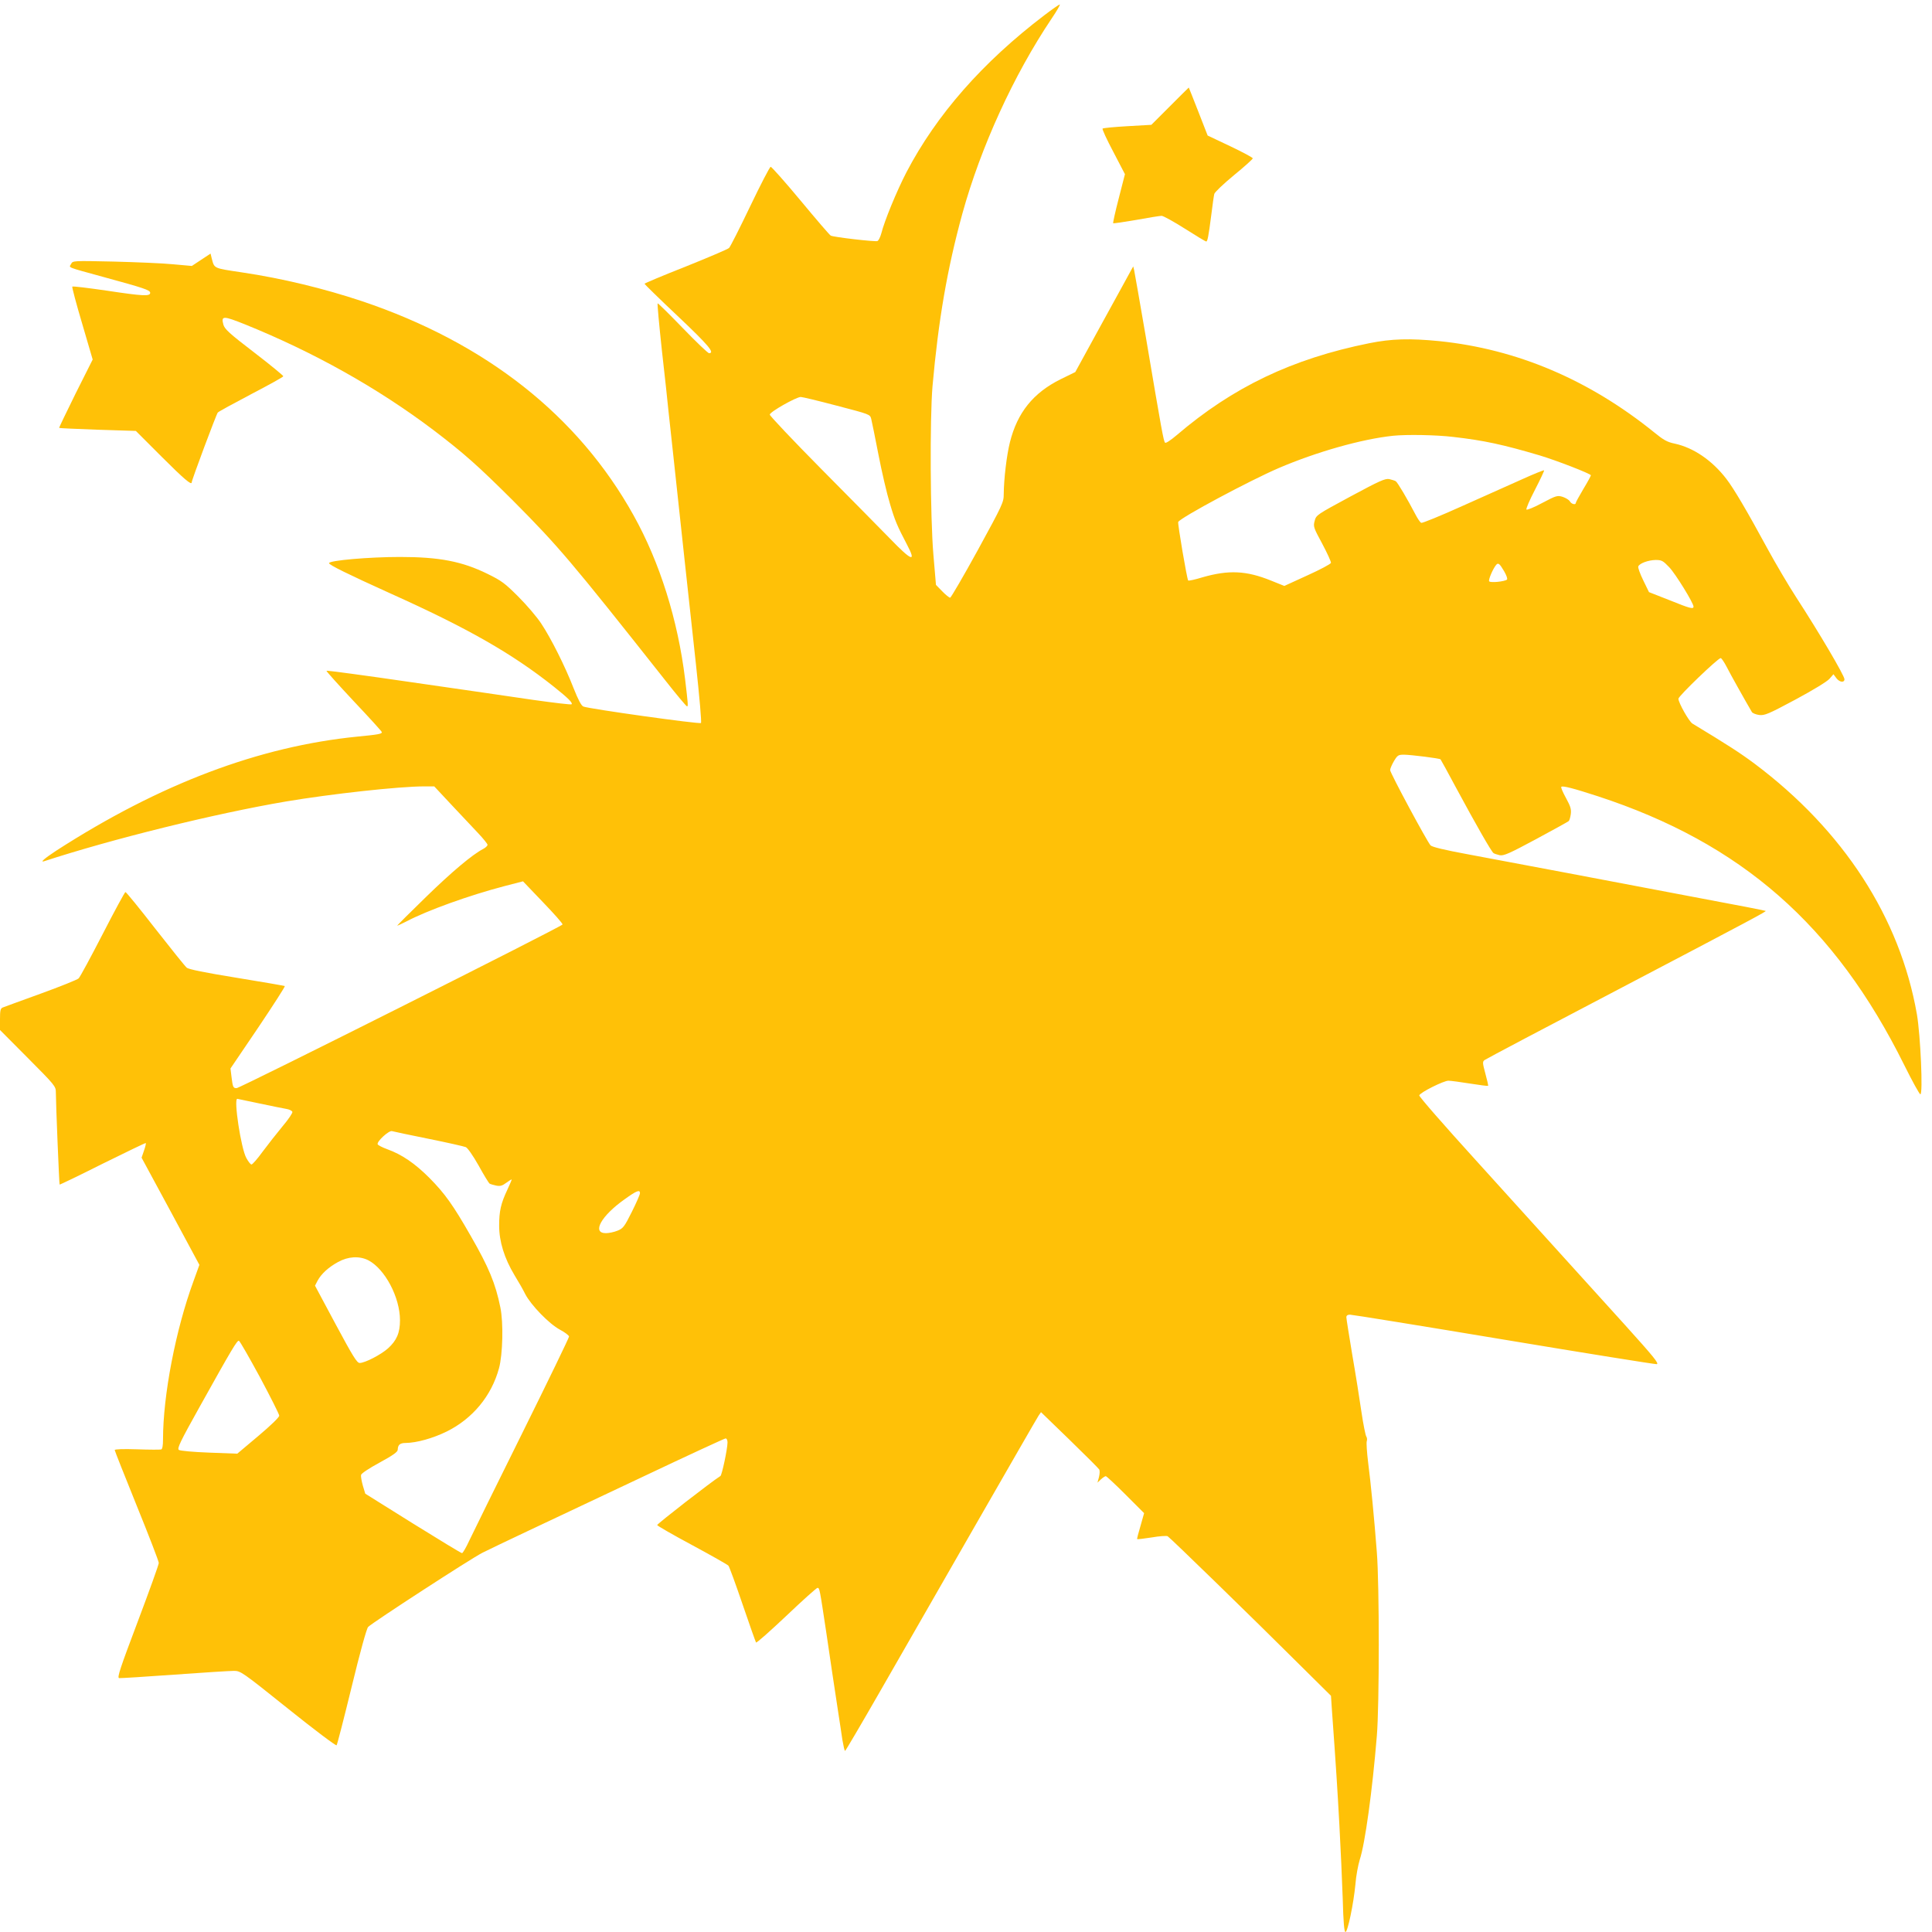 <?xml version="1.0" standalone="no"?>
<!DOCTYPE svg PUBLIC "-//W3C//DTD SVG 20010904//EN"
 "http://www.w3.org/TR/2001/REC-SVG-20010904/DTD/svg10.dtd">
<svg version="1.0" xmlns="http://www.w3.org/2000/svg"
 width="1280pt" height="1280pt" viewBox="0 0 1280 1280"
 preserveAspectRatio="xMidYMid meet">
<g transform="translate(0,1280) scale(0.1,-0.1)"
fill="#ffc107" stroke="none">
<path d="M6919 12699 c-410 -312 -715 -660 -914 -1041 -64 -124 -145 -320
-166 -404 -7 -25 -18 -48 -26 -51 -15 -6 -292 26 -309 36 -7 3 -96 107 -199
231 -103 124 -193 225 -199 225 -6 0 -67 -118 -136 -262 -69 -144 -132 -269
-140 -276 -8 -8 -138 -63 -287 -123 -150 -59 -273 -111 -273 -114 0 -3 99
-100 220 -214 204 -193 248 -245 208 -246 -7 -1 -86 75 -175 167 -89 92 -164
166 -166 163 -3 -3 10 -142 28 -310 19 -168 39 -350 44 -405 6 -55 20 -183 31
-285 26 -237 33 -307 75 -695 19 -176 53 -490 76 -698 23 -213 38 -382 33
-387 -9 -9 -744 94 -779 109 -14 6 -34 44 -65 122 -55 142 -149 330 -215 429
-27 41 -94 120 -150 176 -89 89 -111 106 -205 152 -169 83 -320 112 -580 112
-204 0 -470 -23 -470 -41 0 -12 127 -74 405 -200 512 -230 807 -398 1085 -619
94 -75 126 -107 117 -116 -3 -4 -118 10 -254 29 -136 20 -499 73 -806 117
-308 45 -561 79 -564 76 -3 -2 79 -93 181 -202 102 -108 186 -200 186 -205 0
-11 -24 -16 -160 -29 -654 -65 -1310 -313 -1996 -755 -76 -50 -112 -80 -82
-71 449 147 1132 316 1603 396 298 50 748 100 916 100 l66 0 114 -122 c63 -67
142 -151 176 -187 35 -37 63 -72 63 -78 0 -7 -13 -19 -28 -27 -72 -37 -211
-154 -381 -320 -102 -99 -187 -184 -189 -188 -2 -3 25 9 60 27 136 72 415 173
653 235 l120 31 132 -138 c73 -76 132 -142 130 -148 -3 -13 -2136 -1084 -2159
-1084 -23 -1 -26 7 -34 73 l-7 57 183 270 c100 149 180 273 177 276 -3 2 -146
27 -319 55 -210 34 -319 56 -331 67 -10 8 -104 125 -208 258 -104 134 -193
243 -198 243 -4 0 -72 -125 -150 -277 -79 -153 -150 -285 -160 -295 -9 -9
-122 -54 -251 -101 -129 -47 -243 -88 -252 -92 -15 -6 -18 -20 -18 -78 l0 -71
185 -186 c179 -180 185 -187 185 -227 0 -71 22 -608 25 -611 1 -2 130 60 285
138 156 77 284 139 286 137 2 -2 -3 -25 -12 -50 l-16 -47 192 -355 191 -355
-39 -108 c-118 -321 -202 -756 -202 -1049 0 -40 -4 -63 -12 -66 -7 -2 -79 -2
-160 1 -92 3 -148 1 -148 -5 0 -5 66 -171 146 -369 80 -197 146 -368 146 -379
0 -11 -63 -186 -140 -390 -116 -307 -137 -370 -123 -373 9 -1 173 9 365 23
192 14 370 25 395 25 45 0 53 -5 360 -251 172 -138 317 -247 321 -242 4 4 49
179 100 388 56 231 99 386 109 396 28 29 687 457 758 492 37 19 174 84 303
145 129 61 473 223 765 361 291 138 536 251 542 251 8 0 13 -12 13 -27 -1 -47
-37 -215 -47 -222 -58 -36 -421 -318 -419 -325 1 -5 105 -65 232 -133 126 -68
234 -129 240 -136 6 -7 48 -122 94 -257 46 -135 86 -248 89 -252 4 -4 94 76
201 177 107 102 200 185 206 185 14 0 14 -2 59 -300 32 -221 43 -290 80 -535
9 -55 20 -133 26 -172 7 -40 14 -73 18 -73 3 0 107 177 231 393 124 215 407
710 630 1098 223 388 412 717 421 730 l16 23 189 -183 c104 -101 193 -190 197
-197 4 -8 3 -30 -2 -50 l-10 -37 23 22 c12 11 27 21 32 21 5 0 64 -55 132
-123 l122 -122 -24 -85 c-14 -46 -24 -86 -22 -87 2 -2 45 3 96 11 51 9 99 12
106 8 15 -8 572 -550 875 -852 l207 -205 6 -90 c29 -401 37 -534 50 -770 8
-148 18 -368 22 -487 4 -155 10 -218 18 -218 15 0 54 189 66 316 4 55 18 128
29 164 35 107 83 454 113 820 17 205 17 1000 0 1215 -17 223 -40 459 -58 598
-8 65 -12 127 -9 138 4 11 2 25 -3 32 -5 7 -20 80 -32 162 -12 83 -39 254 -61
380 -21 127 -39 238 -39 248 0 11 8 17 24 17 14 0 472 -74 1018 -165 546 -91
1003 -164 1014 -163 18 3 -20 49 -213 263 -130 143 -320 353 -422 466 -102
113 -356 393 -564 623 -208 229 -377 422 -374 429 7 20 162 97 193 97 16 0 81
-9 144 -19 63 -10 117 -17 119 -15 2 2 -6 38 -18 81 -19 71 -20 79 -5 90 9 7
408 218 888 469 904 474 979 515 974 519 -2 2 -196 40 -433 84 -236 45 -630
120 -875 166 -245 46 -546 103 -670 126 -146 27 -231 47 -242 58 -21 21 -268
480 -268 499 0 9 11 35 25 59 24 40 29 43 68 43 48 -1 235 -24 241 -31 2 -2
50 -89 106 -194 129 -239 231 -418 245 -427 5 -4 24 -10 41 -14 27 -5 63 11
240 106 115 62 213 116 217 120 5 4 11 25 14 47 4 32 -2 51 -32 106 -21 38
-35 71 -31 74 9 9 84 -11 241 -62 951 -311 1571 -854 2031 -1781 53 -107 101
-194 107 -194 18 0 1 389 -23 530 -112 640 -486 1218 -1075 1660 -95 71 -182
127 -412 266 -23 14 -93 138 -93 165 0 17 262 269 280 269 5 0 23 -26 39 -57
23 -46 124 -226 168 -301 5 -7 26 -16 48 -19 36 -4 59 5 240 102 117 63 211
120 226 138 l26 30 21 -28 c21 -26 52 -29 52 -5 0 24 -171 314 -318 540 -52
80 -138 226 -192 325 -135 249 -224 400 -273 463 -94 122 -217 206 -342 233
-49 10 -74 24 -135 74 -432 349 -909 552 -1425 605 -194 19 -315 16 -464 -14
-511 -103 -903 -291 -1275 -609 -40 -34 -72 -55 -77 -50 -10 10 -22 75 -128
703 -39 228 -74 426 -77 440 l-6 25 -14 -25 c-7 -14 -94 -171 -192 -350 l-178
-325 -98 -48 c-181 -90 -286 -221 -335 -417 -22 -88 -40 -243 -41 -343 0 -55
-6 -68 -172 -372 -95 -173 -178 -315 -183 -315 -6 0 -30 19 -53 43 l-41 42
-17 200 c-21 249 -24 899 -6 1115 39 438 97 777 198 1145 122 441 340 918 592
1293 34 50 58 92 53 92 -5 0 -51 -32 -102 -71z m-1374 -2587 c218 -57 219 -57
227 -87 4 -16 26 -123 48 -237 22 -114 56 -260 76 -325 33 -112 47 -145 114
-273 63 -119 30 -107 -110 38 -63 64 -268 273 -457 463 -189 191 -343 354
-343 362 0 18 174 116 205 117 11 0 119 -26 240 -58z m4085 -207 c202 -23 330
-51 570 -122 108 -32 340 -122 340 -132 0 -4 -22 -45 -50 -91 -27 -46 -50 -87
-50 -92 0 -15 -29 -8 -39 10 -5 10 -27 23 -47 30 -36 11 -43 9 -136 -40 -53
-29 -101 -48 -105 -44 -4 4 21 63 57 132 35 68 62 125 60 128 -3 2 -68 -24
-145 -59 -77 -34 -256 -114 -398 -178 -142 -64 -264 -114 -271 -111 -7 3 -24
28 -39 57 -51 98 -118 212 -130 219 -7 4 -26 10 -43 14 -27 5 -65 -12 -258
-116 -222 -120 -226 -122 -236 -161 -10 -37 -8 -44 50 -151 33 -62 59 -119 58
-127 -2 -8 -72 -45 -156 -83 l-153 -70 -87 35 c-165 67 -282 72 -456 22 -48
-15 -91 -24 -94 -21 -8 9 -71 379 -66 388 19 31 473 274 666 357 250 107 549
192 758 214 88 9 286 6 400 -8z m1429 -863 c42 -44 161 -237 161 -261 0 -18
-22 -13 -160 43 l-135 53 -38 78 c-21 43 -36 84 -33 92 8 21 66 42 115 43 40
0 49 -5 90 -48z m-1093 -28 c15 -26 23 -49 18 -54 -15 -13 -111 -23 -118 -11
-6 10 24 81 46 108 14 17 23 10 54 -43z m-8246 -3525 c80 -17 160 -33 178 -36
19 -3 36 -12 39 -19 3 -7 -26 -50 -65 -96 -38 -46 -97 -121 -132 -168 -34 -47
-67 -85 -74 -85 -6 0 -21 19 -34 43 -35 62 -85 392 -60 392 2 0 68 -14 148
-31z m1120 -234 c124 -25 234 -50 246 -55 12 -5 47 -55 85 -122 34 -62 67
-116 73 -120 5 -3 25 -9 44 -13 27 -5 40 -1 68 20 19 14 34 23 34 20 0 -3 -13
-34 -29 -68 -43 -91 -54 -142 -54 -237 0 -105 34 -216 102 -329 26 -42 58 -98
71 -125 38 -73 158 -197 229 -235 34 -18 61 -39 61 -46 0 -8 -140 -297 -311
-642 -171 -345 -329 -665 -350 -710 -21 -46 -43 -83 -48 -83 -6 0 -152 89
-326 197 l-315 197 -16 53 c-8 29 -14 61 -12 71 2 10 51 43 123 82 90 49 120
71 120 85 1 33 15 45 53 45 72 1 178 30 272 76 171 85 296 235 346 419 25 92
30 302 9 403 -32 158 -76 265 -197 475 -116 203 -171 280 -273 383 -96 96
-182 155 -279 190 -33 12 -62 27 -64 33 -6 19 75 93 95 87 10 -3 119 -26 243
-51z m1400 -360 c0 -9 -24 -64 -54 -124 -50 -100 -58 -110 -96 -125 -22 -9
-56 -16 -76 -16 -95 0 -31 115 125 225 79 57 101 65 101 40z m-1801 -444 c111
-57 211 -246 211 -398 0 -84 -22 -134 -79 -186 -47 -42 -153 -97 -188 -97 -18
0 -44 42 -159 256 l-137 256 17 33 c25 46 72 89 136 124 67 37 140 41 199 12z
m-717 -775 c70 -131 128 -246 128 -255 0 -11 -56 -65 -139 -135 l-139 -117
-186 7 c-108 4 -193 12 -201 18 -13 9 9 55 138 286 214 384 248 441 260 437 6
-2 68 -110 139 -241z"/>
<path d="M7752 12097 l-124 -124 -158 -9 c-87 -5 -162 -12 -165 -16 -4 -4 28
-73 71 -154 l77 -148 -41 -160 c-23 -88 -39 -162 -37 -165 3 -2 72 8 153 22
81 15 157 27 168 27 11 0 80 -38 154 -85 74 -47 137 -85 141 -85 9 0 15 28 34
175 8 66 17 129 20 140 2 11 61 67 130 124 69 56 125 107 125 112 0 5 -67 41
-149 80 l-150 71 -62 159 c-34 88 -63 159 -63 159 -1 0 -57 -56 -124 -123z"/>
<path d="M1333 11079 l-62 -41 -123 11 c-68 7 -245 14 -394 18 -272 6 -272 6
-283 -16 -14 -26 -37 -17 214 -86 271 -74 310 -87 310 -105 0 -24 -46 -22
-285 14 -124 18 -228 31 -231 27 -3 -3 26 -113 65 -244 l70 -239 -113 -225
c-61 -124 -111 -227 -109 -228 2 -2 117 -7 255 -12 l253 -8 173 -173 c145
-145 197 -189 197 -168 0 15 164 454 173 463 7 7 106 61 222 122 115 60 211
113 212 118 1 4 -85 75 -192 157 -167 128 -196 155 -205 185 -16 60 -2 60 143
2 460 -186 881 -423 1247 -699 206 -157 294 -235 531 -471 301 -303 380 -396
1003 -1184 77 -98 143 -177 148 -177 8 0 6 19 -13 180 -48 393 -168 775 -341
1085 -368 662 -980 1144 -1801 1420 -252 84 -529 151 -792 190 -193 29 -184
25 -202 92 l-8 33 -62 -41z"/>
</g>
</svg>
